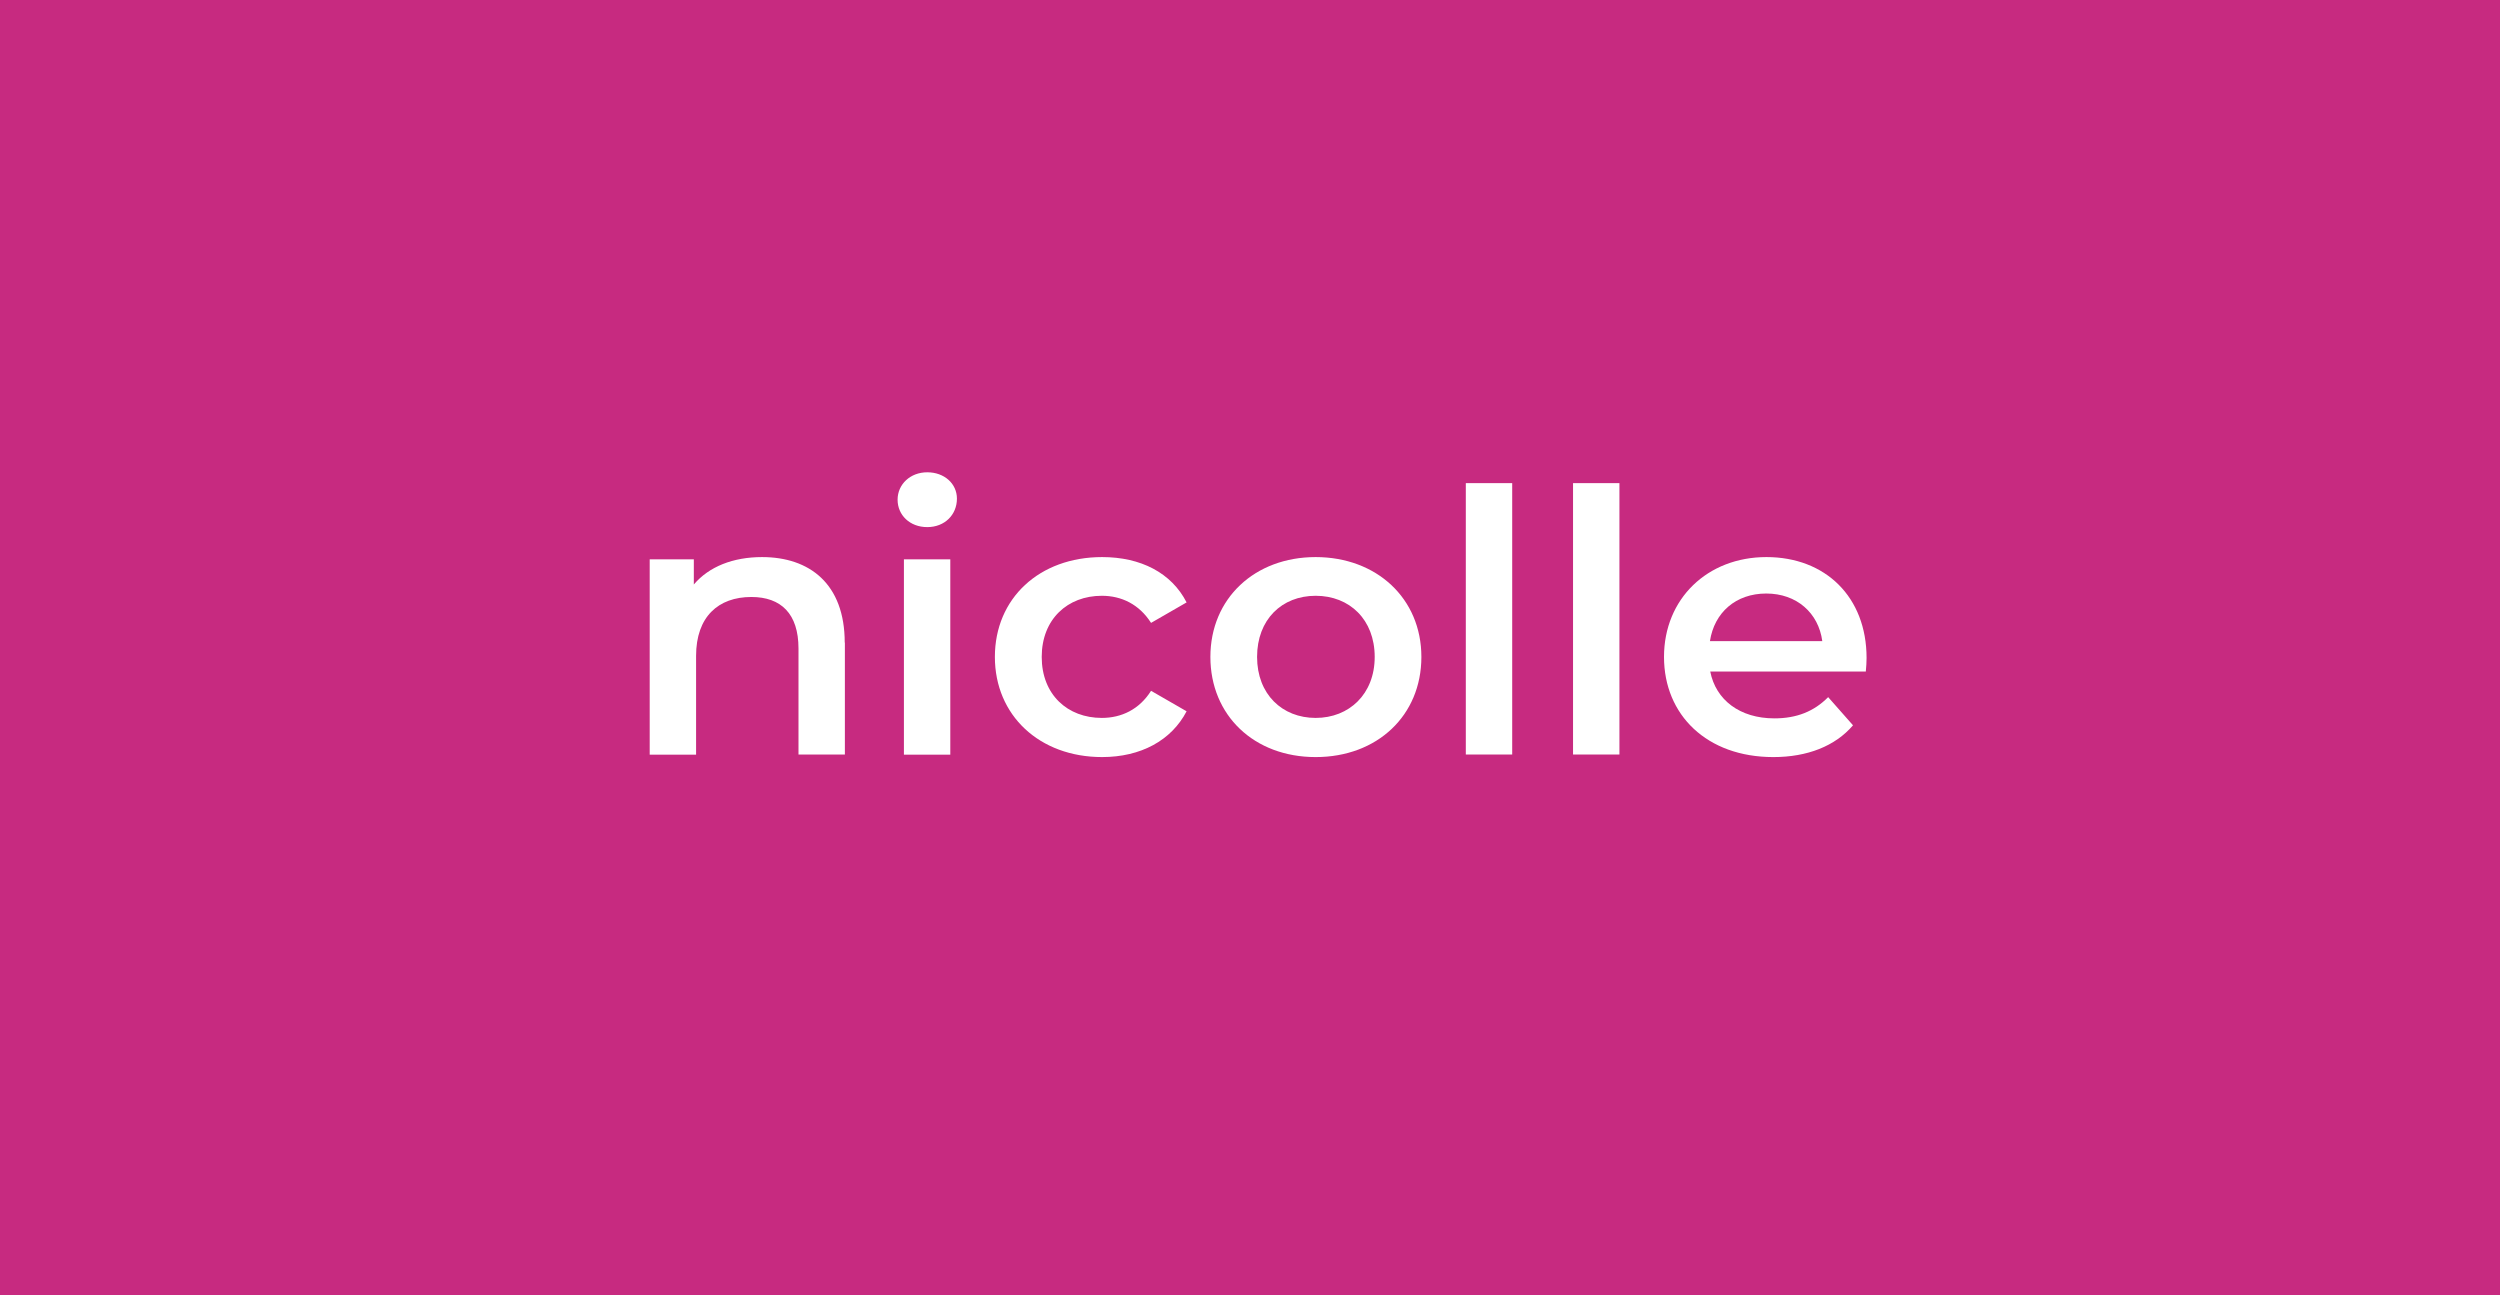 <?xml version="1.0" encoding="UTF-8"?> <svg xmlns="http://www.w3.org/2000/svg" id="Layer_1" viewBox="0 0 166 86"><defs><style>.cls-1{fill:#fff;}.cls-2{fill:#c72a80;}</style></defs><rect class="cls-2" width="166" height="86"></rect><g><path class="cls-1" d="M56.1,42.67v7.43h-3.08v-7.04c0-2.31-1.16-3.42-3.13-3.42-2.19,0-3.67,1.31-3.67,3.91v6.56h-3.08v-12.97h2.93v1.67c1.01-1.19,2.61-1.82,4.53-1.82,3.15,0,5.49,1.77,5.49,5.68Z"></path><path class="cls-1" d="M59.6,33.18c0-1.02,.84-1.82,1.97-1.82s1.97,.75,1.97,1.75c0,1.07-.81,1.89-1.97,1.89s-1.97-.8-1.97-1.82Zm.42,3.96h3.08v12.97h-3.08v-12.97Z"></path><path class="cls-1" d="M66.06,43.62c0-3.89,2.95-6.63,7.12-6.63,2.56,0,4.6,1.04,5.61,3.01l-2.36,1.36c-.79-1.24-1.97-1.8-3.27-1.8-2.27,0-3.99,1.55-3.99,4.06s1.72,4.05,3.99,4.05c1.3,0,2.49-.56,3.27-1.8l2.36,1.36c-1.01,1.94-3.05,3.04-5.61,3.04-4.16,0-7.12-2.77-7.12-6.65Z"></path><path class="cls-1" d="M80.37,43.62c0-3.89,2.95-6.63,6.99-6.63s7.02,2.74,7.02,6.63-2.93,6.65-7.02,6.65-6.99-2.77-6.99-6.65Zm10.91,0c0-2.48-1.67-4.06-3.92-4.06s-3.89,1.58-3.89,4.06,1.67,4.05,3.89,4.05,3.92-1.58,3.92-4.05Z"></path><path class="cls-1" d="M97.33,32.08h3.08v18.02h-3.08v-18.02Z"></path><path class="cls-1" d="M104.45,32.08h3.08v18.02h-3.08v-18.02Z"></path><path class="cls-1" d="M123.88,44.59h-10.32c.37,1.89,1.97,3.11,4.26,3.11,1.48,0,2.63-.46,3.57-1.41l1.65,1.87c-1.18,1.38-3.03,2.11-5.29,2.11-4.41,0-7.26-2.79-7.26-6.65s2.88-6.63,6.8-6.63,6.65,2.65,6.65,6.7c0,.24-.02,.61-.05,.9Zm-10.34-2.02h7.46c-.25-1.87-1.7-3.16-3.72-3.16s-3.45,1.26-3.74,3.16Z"></path></g></svg> 